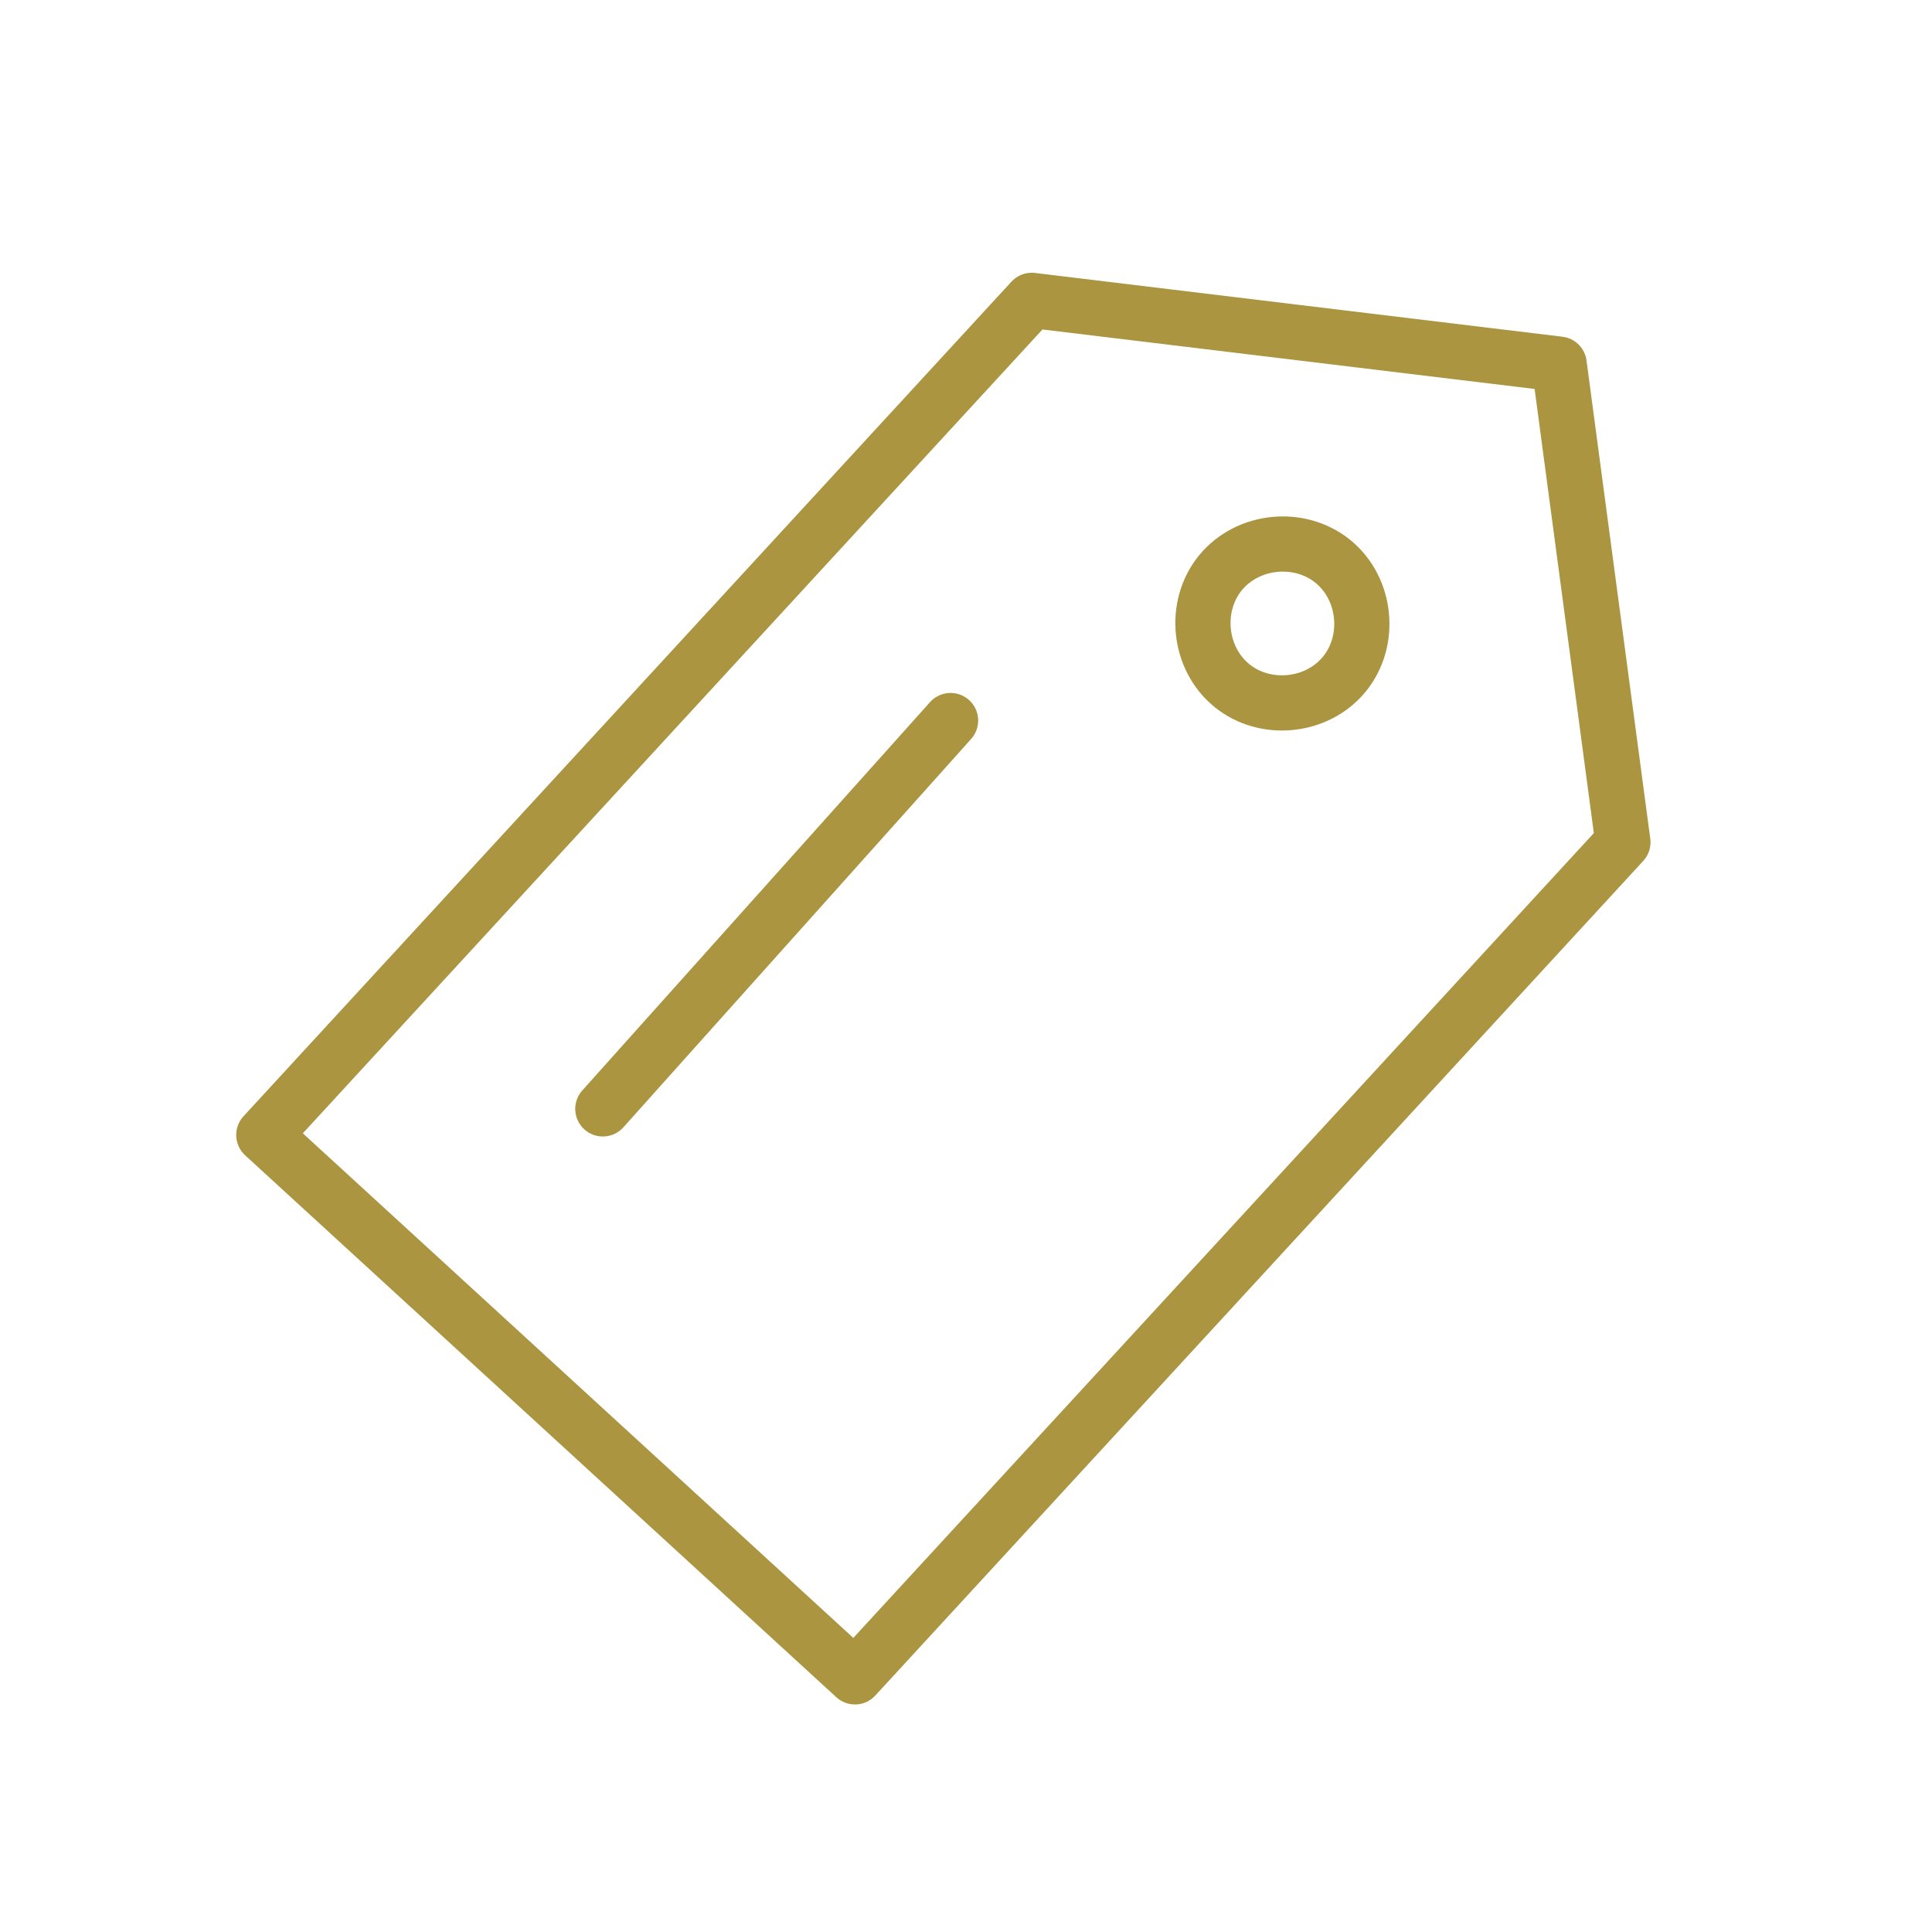 <svg width="70" height="70" viewBox="0 0 70 70" fill="none" xmlns="http://www.w3.org/2000/svg">
<path fill-rule="evenodd" clip-rule="evenodd" d="M48.406 20.437C49.561 21.487 49.666 23.377 48.616 24.532C47.566 25.687 45.676 25.792 44.521 24.742C43.366 23.692 43.261 21.802 44.311 20.647C45.361 19.492 47.251 19.387 48.406 20.437Z" stroke="#AB9540" stroke-width="2"/>
<path fill-rule="evenodd" clip-rule="evenodd" d="M58.801 30.517L30.977 60.756L9.558 41.122L37.382 10.883L56.491 13.193L58.801 30.517Z" stroke="#AB9540" stroke-width="2" stroke-linecap="round" stroke-linejoin="round"/>
<path d="M21.842 40.177L34.441 26.107" stroke="#AB9540" stroke-width="2" stroke-linecap="round" stroke-linejoin="round"/>
</svg>
